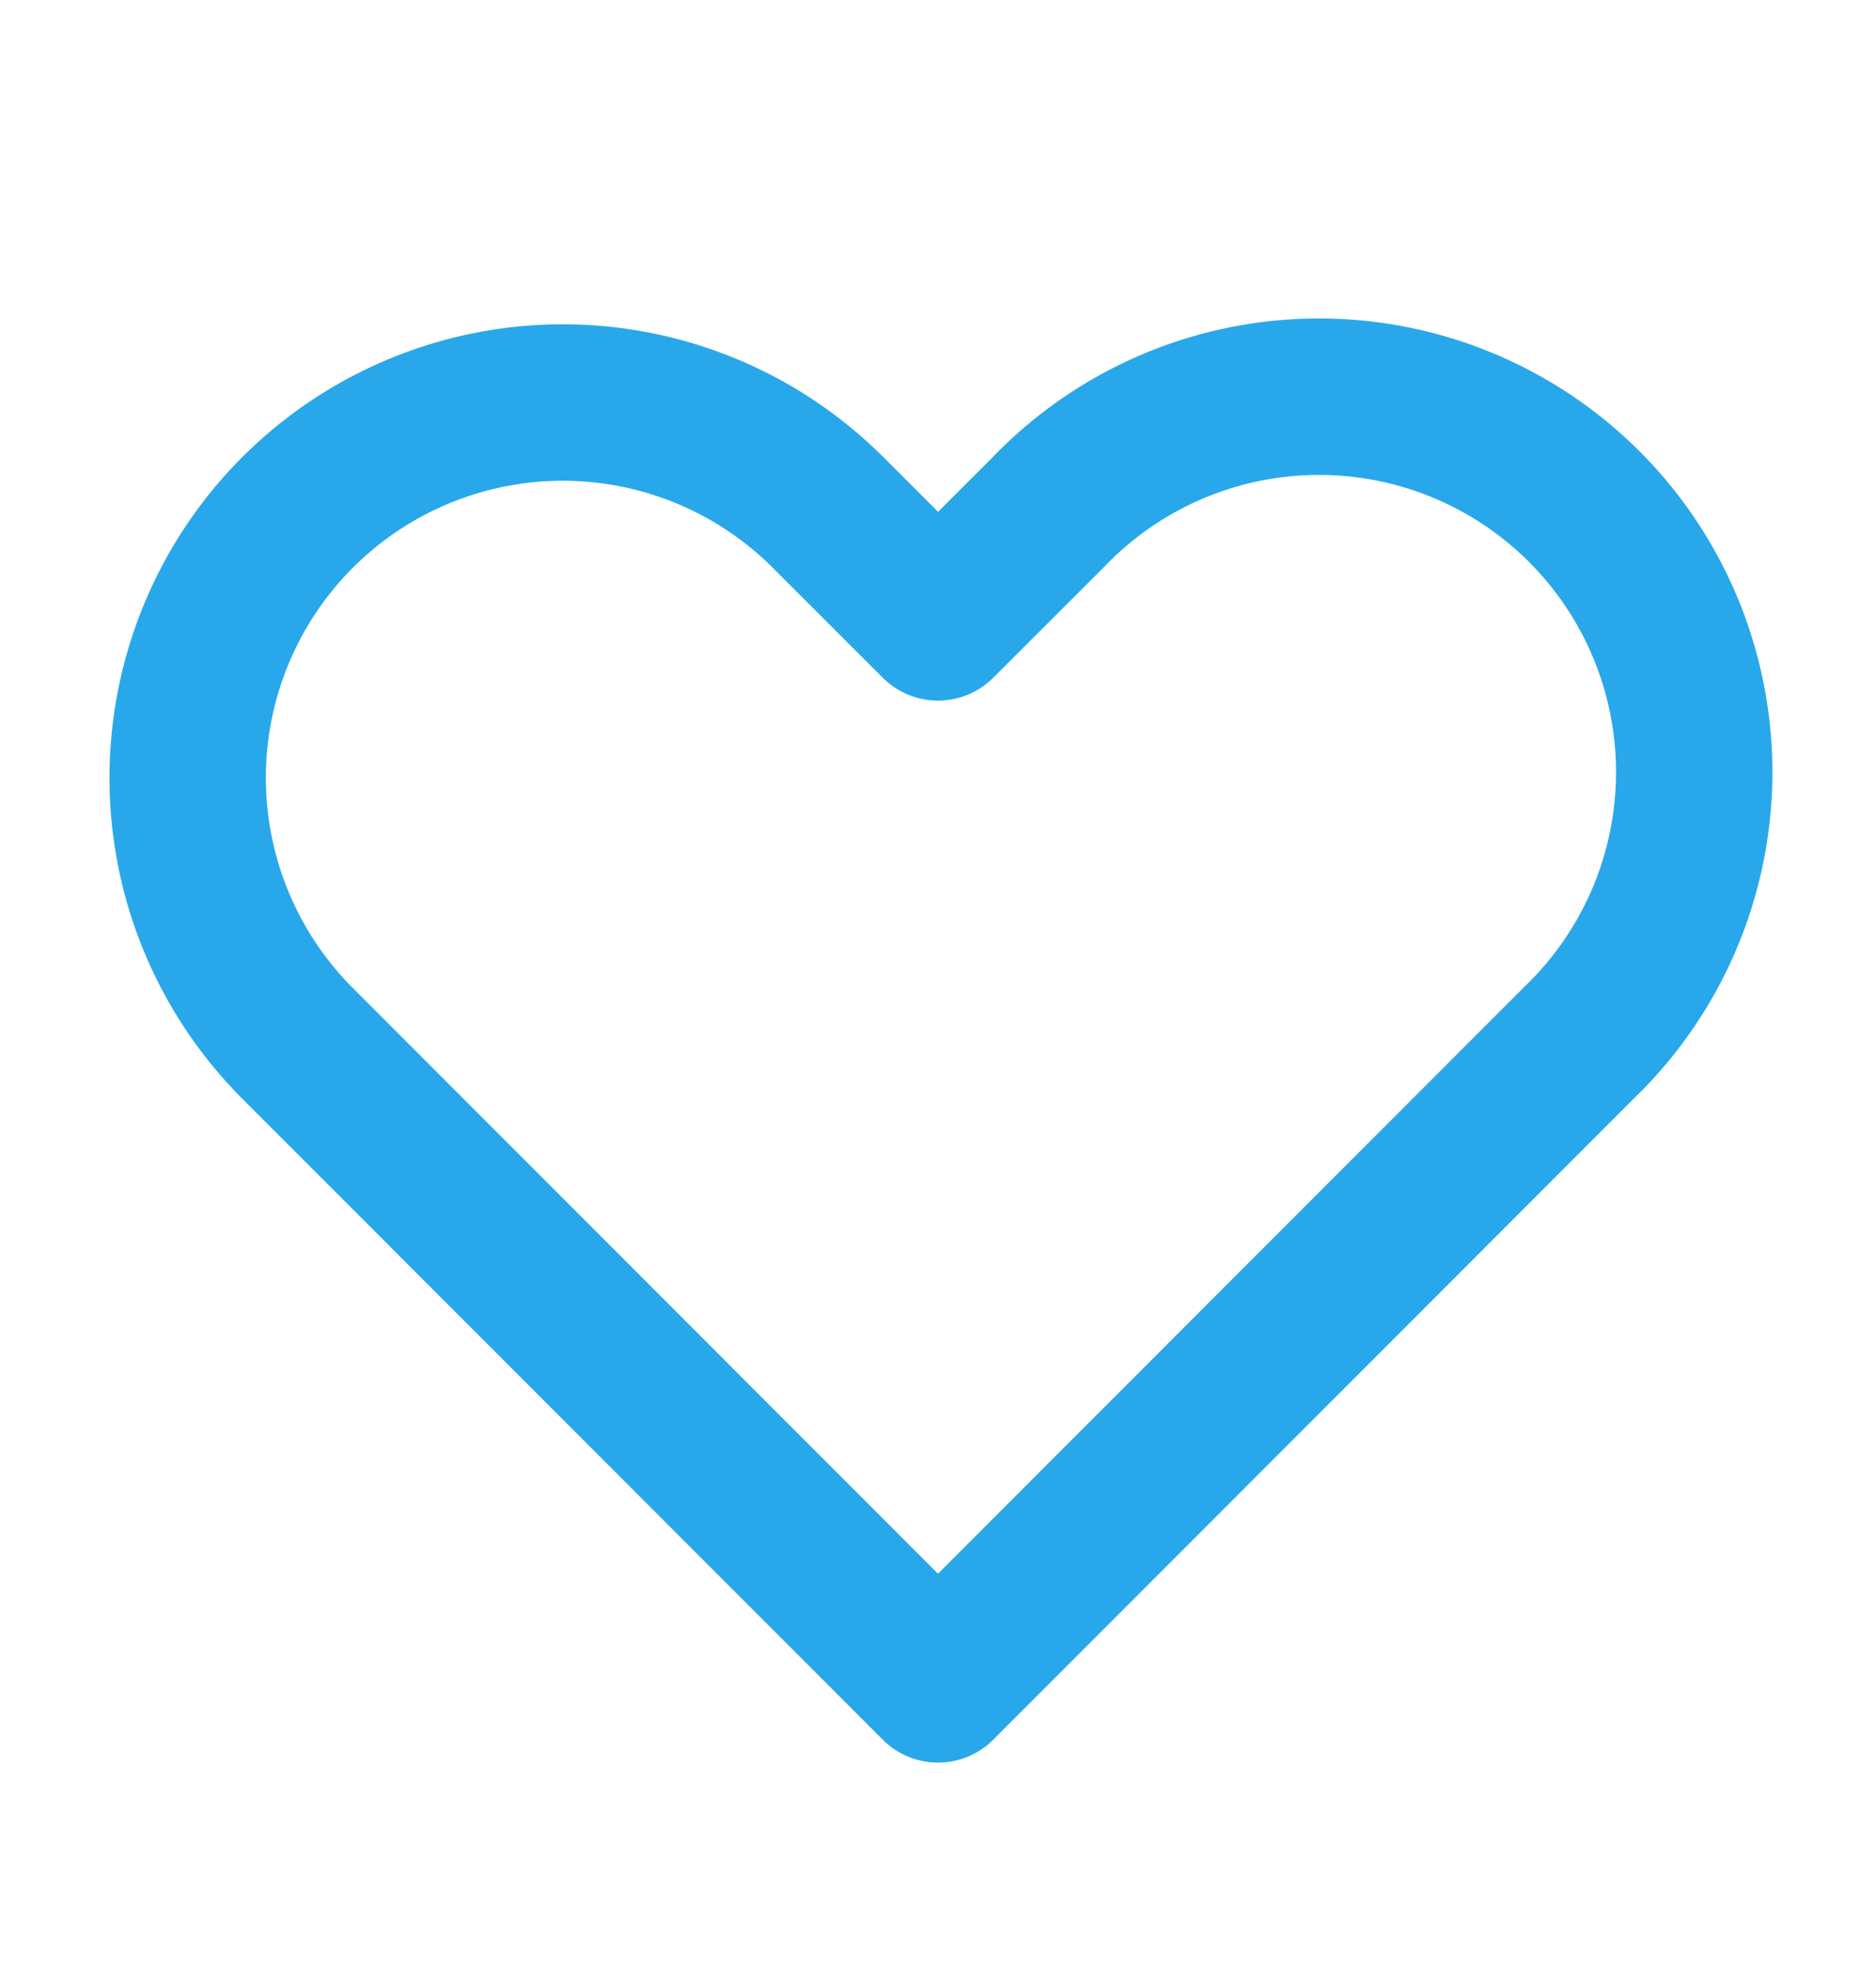 <svg width="20" height="21" fill="none" xmlns="http://www.w3.org/2000/svg"><path clip-rule="evenodd" d="M3.172 5.46a4 4 0 015.656 0L10 6.631l1.172-1.17a4 4 0 115.656 5.655L10 17.946l-6.828-6.83a4 4 0 010-5.656v0z" stroke="#28A8EA" stroke-width="1.667" stroke-linejoin="round"/></svg>